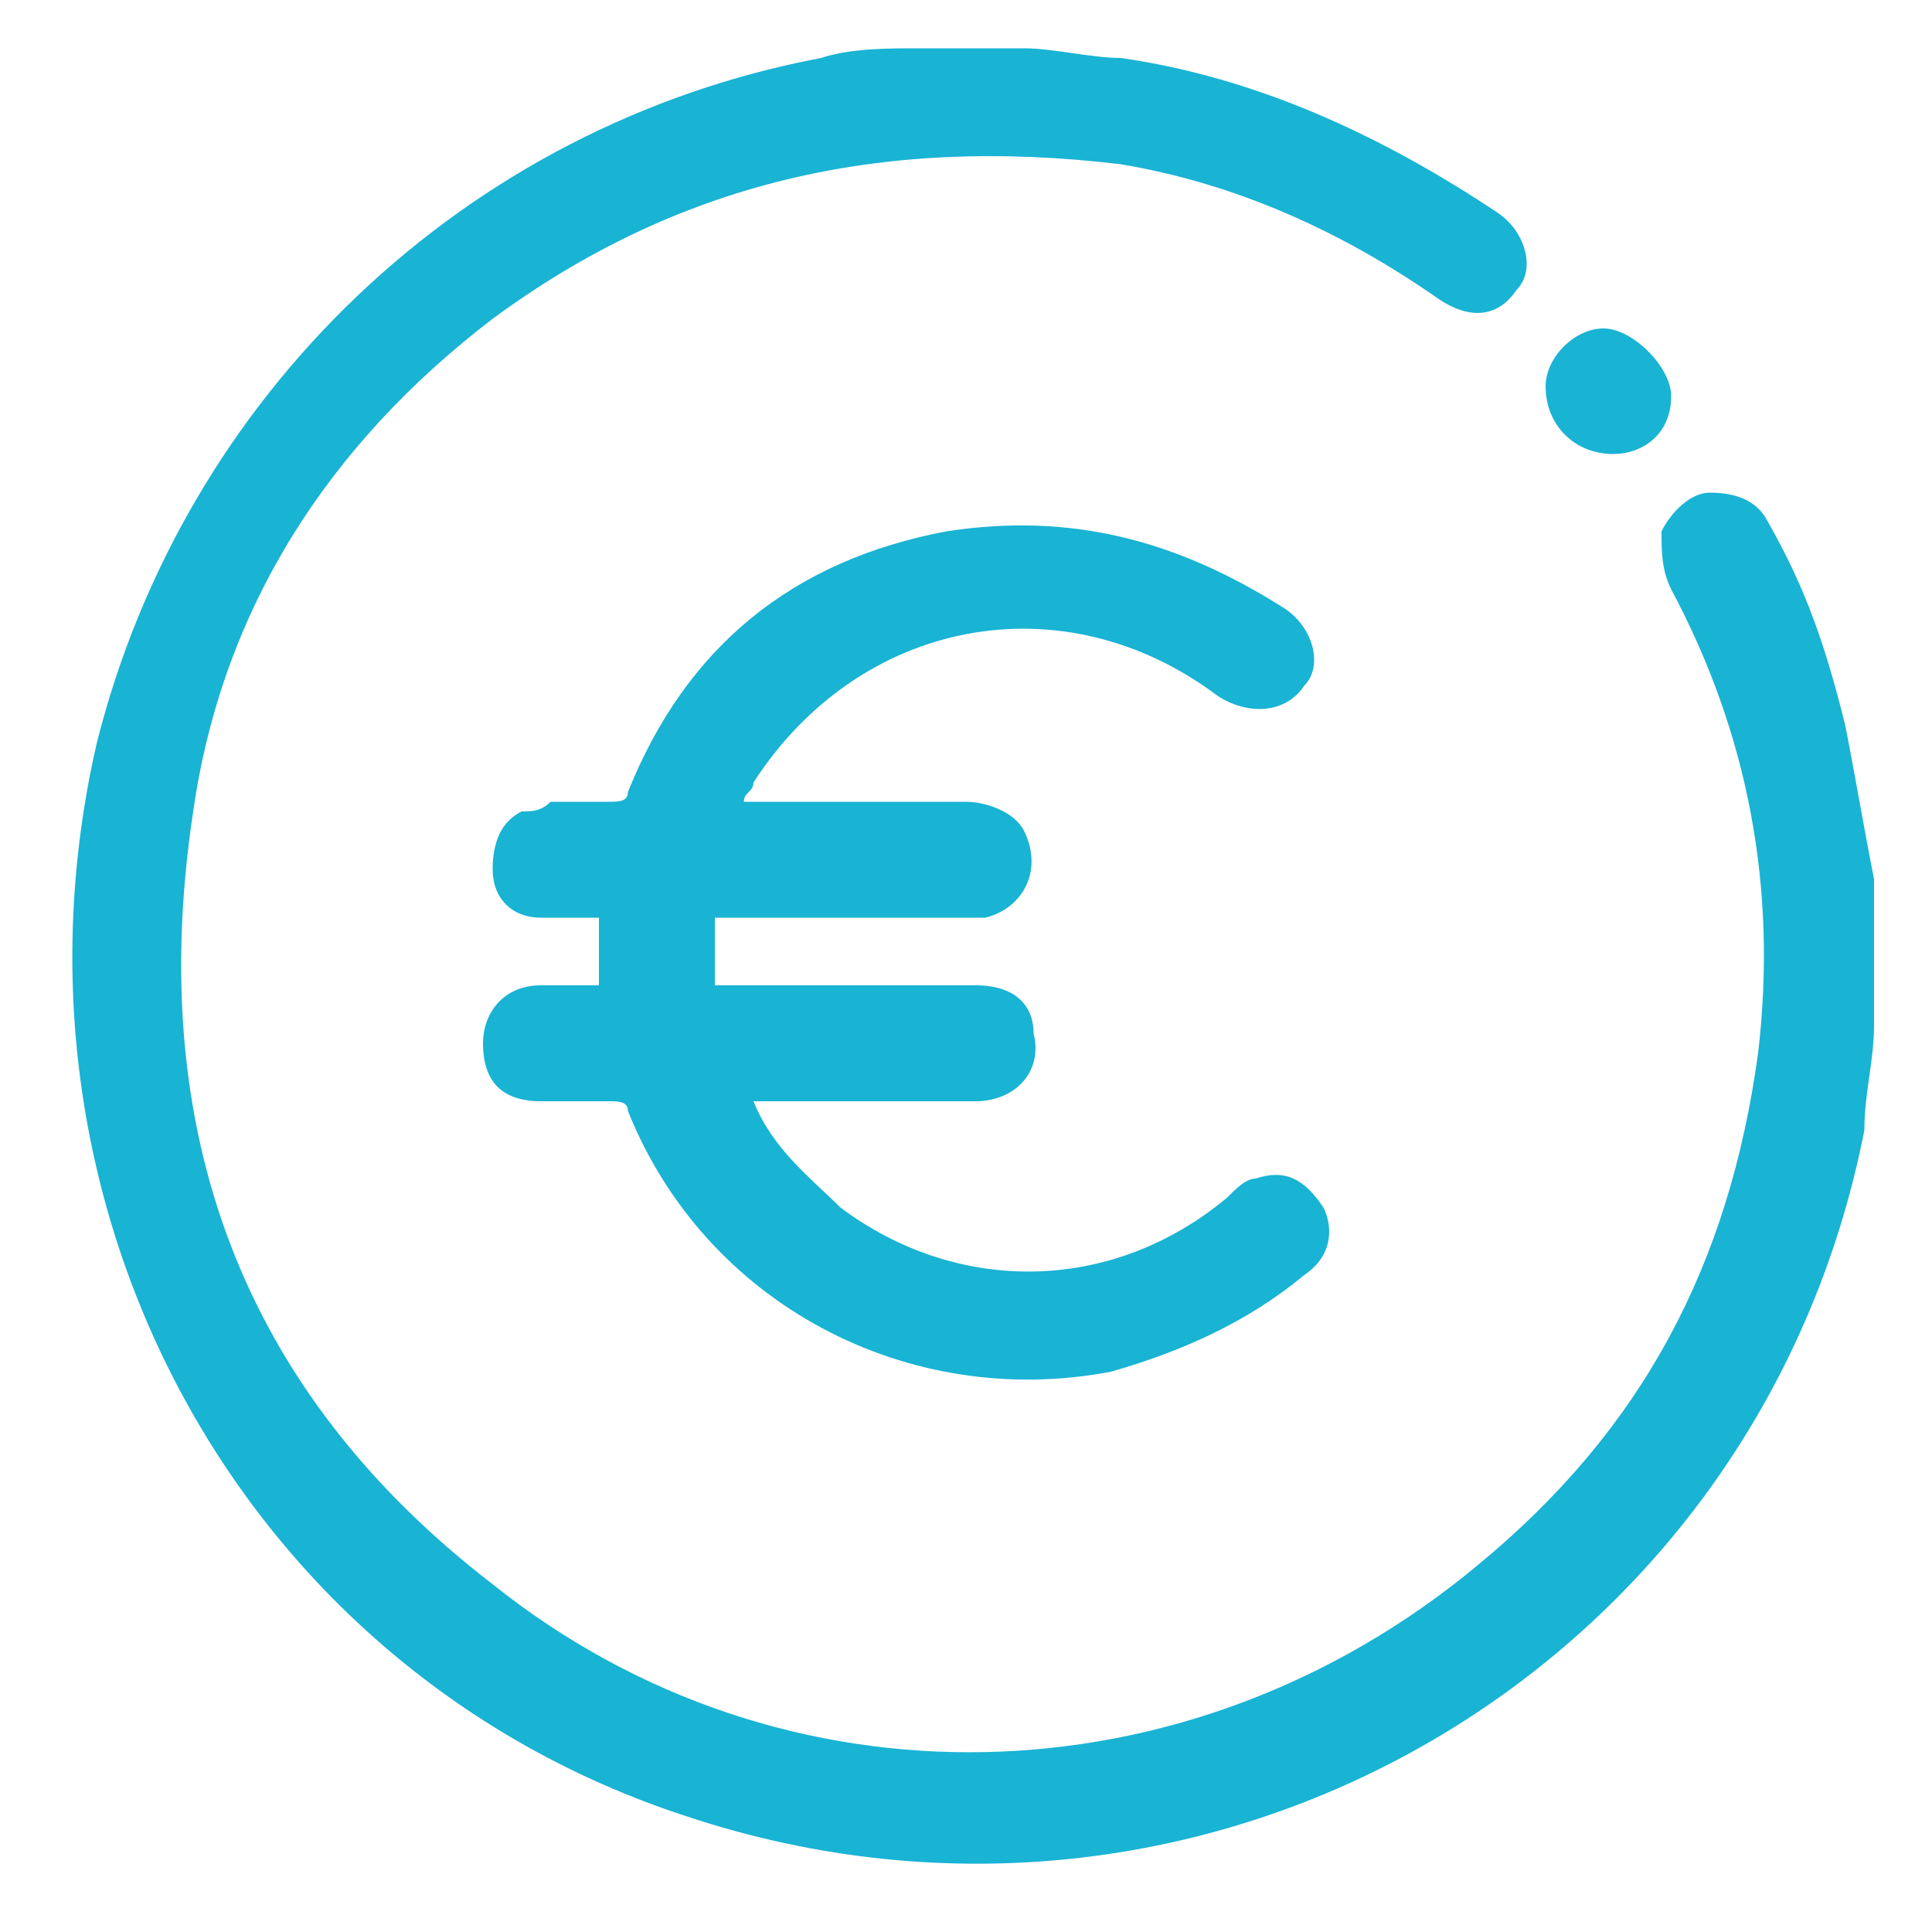 <?xml version="1.0" encoding="utf-8"?>
<!-- Generator: Adobe Illustrator 24.2.3, SVG Export Plug-In . SVG Version: 6.00 Build 0)  -->
<svg version="1.1" baseProfile="basic" id="Capa_1" xmlns="http://www.w3.org/2000/svg" xmlns:xlink="http://www.w3.org/1999/xlink"
	 x="0px" y="0px" width="20px" height="20px" viewBox="0 0 20 20" xml:space="preserve">
<g>
	<path fill="#19B3D4" d="M10.6,0.5c0.3,0,0.7,0.1,1,0.1c1.4,0.2,2.7,0.8,3.9,1.6c0.3,0.2,0.4,0.6,0.2,0.8c-0.2,0.3-0.5,0.3-0.8,0.1
		c-1-0.7-2.1-1.2-3.3-1.4C9.1,1.4,7,1.9,5.1,3.3C3.4,4.6,2.3,6.3,2,8.4c-0.5,3.3,0.5,6,3.1,8c3,2.4,7.2,2.3,10.2-0.2
		c1.7-1.4,2.6-3.1,2.9-5.3c0.2-1.7-0.1-3.3-0.9-4.8c-0.1-0.2-0.1-0.4-0.1-0.6c0.1-0.2,0.3-0.4,0.5-0.4c0.3,0,0.5,0.1,0.6,0.3
		c0.4,0.7,0.6,1.3,0.8,2.1c0.1,0.5,0.2,1.1,0.3,1.6c0,0.1,0,0.1,0,0.2c0,0.4,0,0.7,0,1.1c0,0.1,0,0.1,0,0.2c0,0.4-0.1,0.7-0.1,1.1
		c-1.1,5.6-6.8,8.9-12.2,7.1c-4.6-1.5-7.2-6.3-6.1-11.1c0.9-3.6,3.8-6.4,7.5-7.1c0.3-0.1,0.7-0.1,1-0.1C9.8,0.5,10.2,0.5,10.6,0.5z"
		/>
	<path fill="#19B3D4" d="M7.8,11.4c0.2,0.5,0.6,0.8,0.9,1.1c1.2,0.9,2.8,0.9,4-0.1c0.1-0.1,0.2-0.2,0.3-0.2c0.3-0.1,0.5,0,0.7,0.3
		c0.1,0.2,0.1,0.5-0.2,0.7c-0.6,0.5-1.3,0.8-2,1c-2.1,0.4-4.2-0.7-5-2.7c0-0.1-0.1-0.1-0.2-0.1c-0.2,0-0.5,0-0.7,0
		c-0.4,0-0.6-0.2-0.6-0.6c0-0.3,0.2-0.6,0.6-0.6c0.2,0,0.4,0,0.6,0c0-0.2,0-0.5,0-0.7c-0.2,0-0.4,0-0.6,0C5.3,9.5,5.1,9.3,5.1,9
		c0-0.3,0.1-0.5,0.3-0.6c0.1,0,0.2,0,0.3-0.1c0.2,0,0.4,0,0.6,0c0.1,0,0.2,0,0.2-0.1c0.6-1.5,1.7-2.4,3.3-2.7
		c1.3-0.2,2.4,0.1,3.5,0.8c0.3,0.2,0.4,0.6,0.2,0.8c-0.2,0.3-0.6,0.3-0.9,0.1c-1.6-1.2-3.7-0.8-4.8,0.9c0,0.1-0.1,0.1-0.1,0.2
		c0.1,0,0.2,0,0.2,0c0.7,0,1.4,0,2.1,0c0.2,0,0.5,0.1,0.6,0.3c0.2,0.4,0,0.8-0.4,0.9c-0.1,0-0.1,0-0.2,0c-0.8,0-1.6,0-2.4,0
		c-0.1,0-0.1,0-0.2,0c0,0.2,0,0.5,0,0.7c0.1,0,0.2,0,0.2,0c0.8,0,1.7,0,2.5,0c0.4,0,0.6,0.2,0.6,0.5c0.1,0.4-0.2,0.7-0.6,0.7
		c-0.7,0-1.4,0-2.2,0C7.9,11.4,7.9,11.4,7.8,11.4z"/>
	<path fill="#19B3D4" d="M16.7,4.7C16.3,4.7,16,4.4,16,4c0-0.3,0.3-0.6,0.6-0.6c0.3,0,0.7,0.4,0.7,0.7C17.3,4.5,17,4.7,16.7,4.7z"/>
</g>
</svg>
